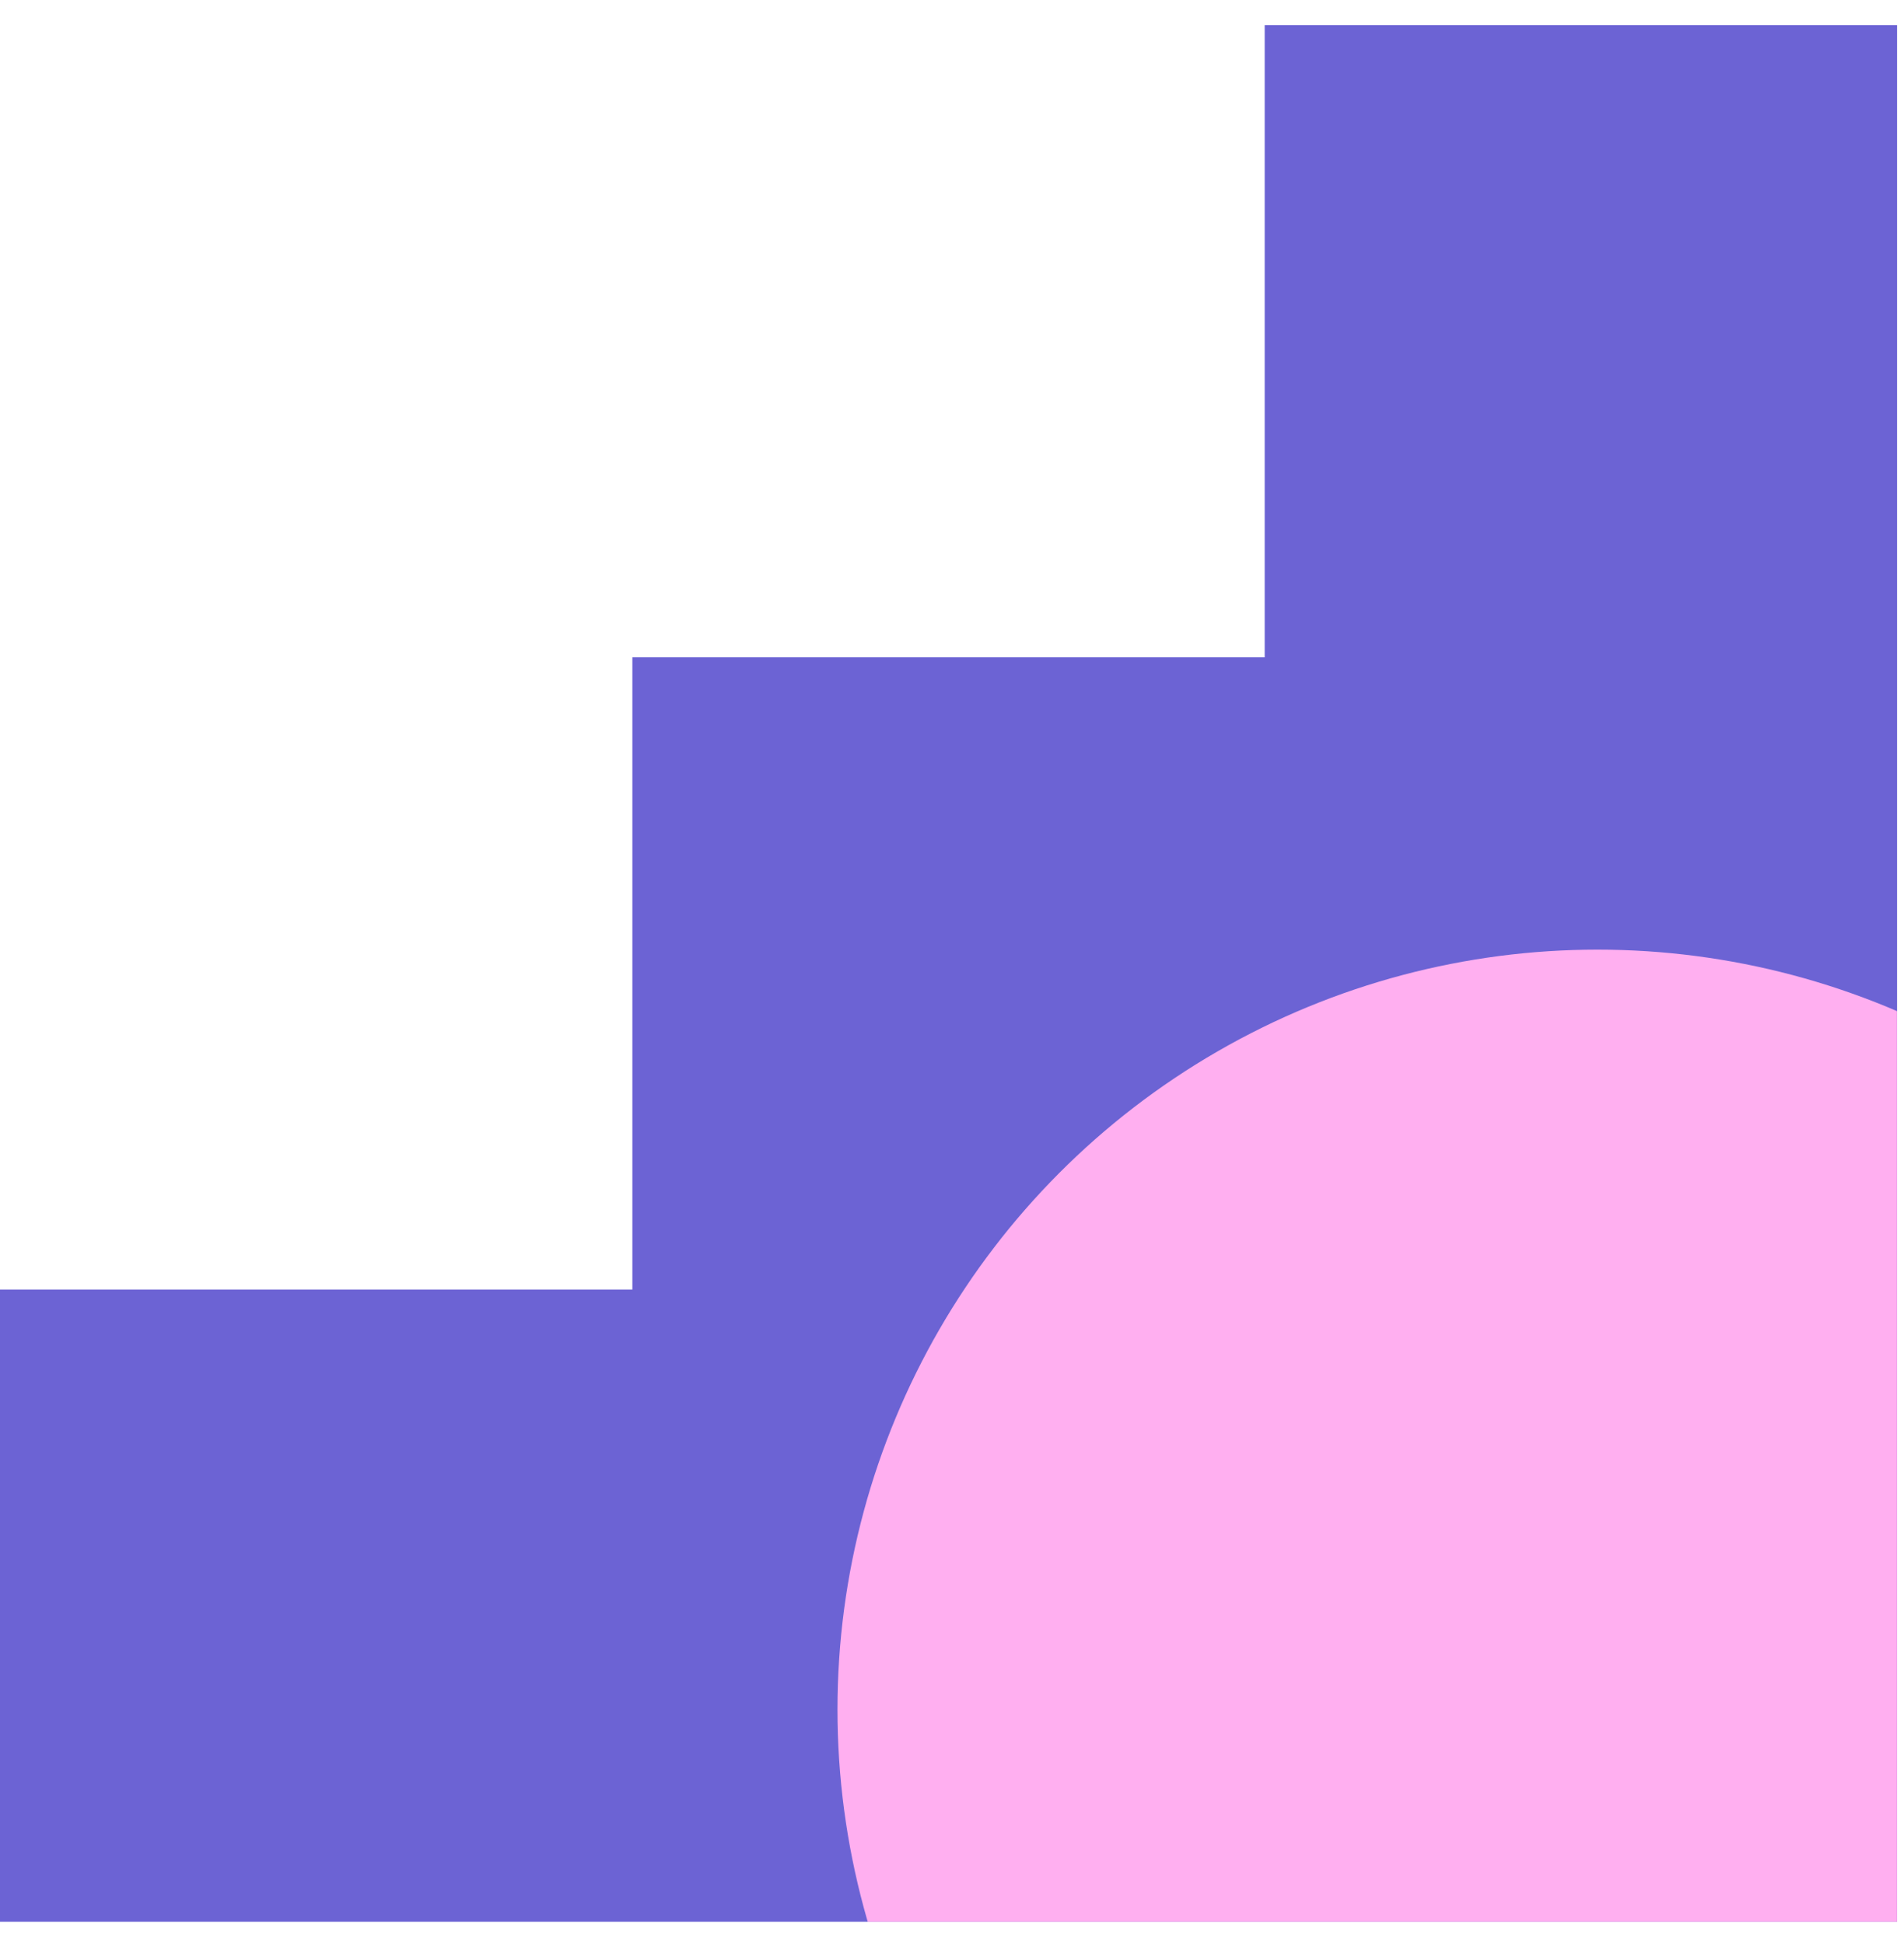 <svg xmlns="http://www.w3.org/2000/svg" width="47" height="48" viewBox="0 0 47 48" fill="none"><g clip-path="url(#clip0_16949_17159)"><path d="M15.61 31.838V16.228H31.219V0.619H46.829V47.448H31.219H15.61H-0V31.838H15.61Z" fill="#6C63D4"></path><circle cx="39.434" cy="42.207" r="18.761" fill="#FFAFF0"></circle></g><defs><clipPath id="clip0_16949_17159"><rect width="46.829" height="46.829" fill="white" transform="matrix(-1 0 0 1 46.829 0.619)"></rect></clipPath></defs></svg>